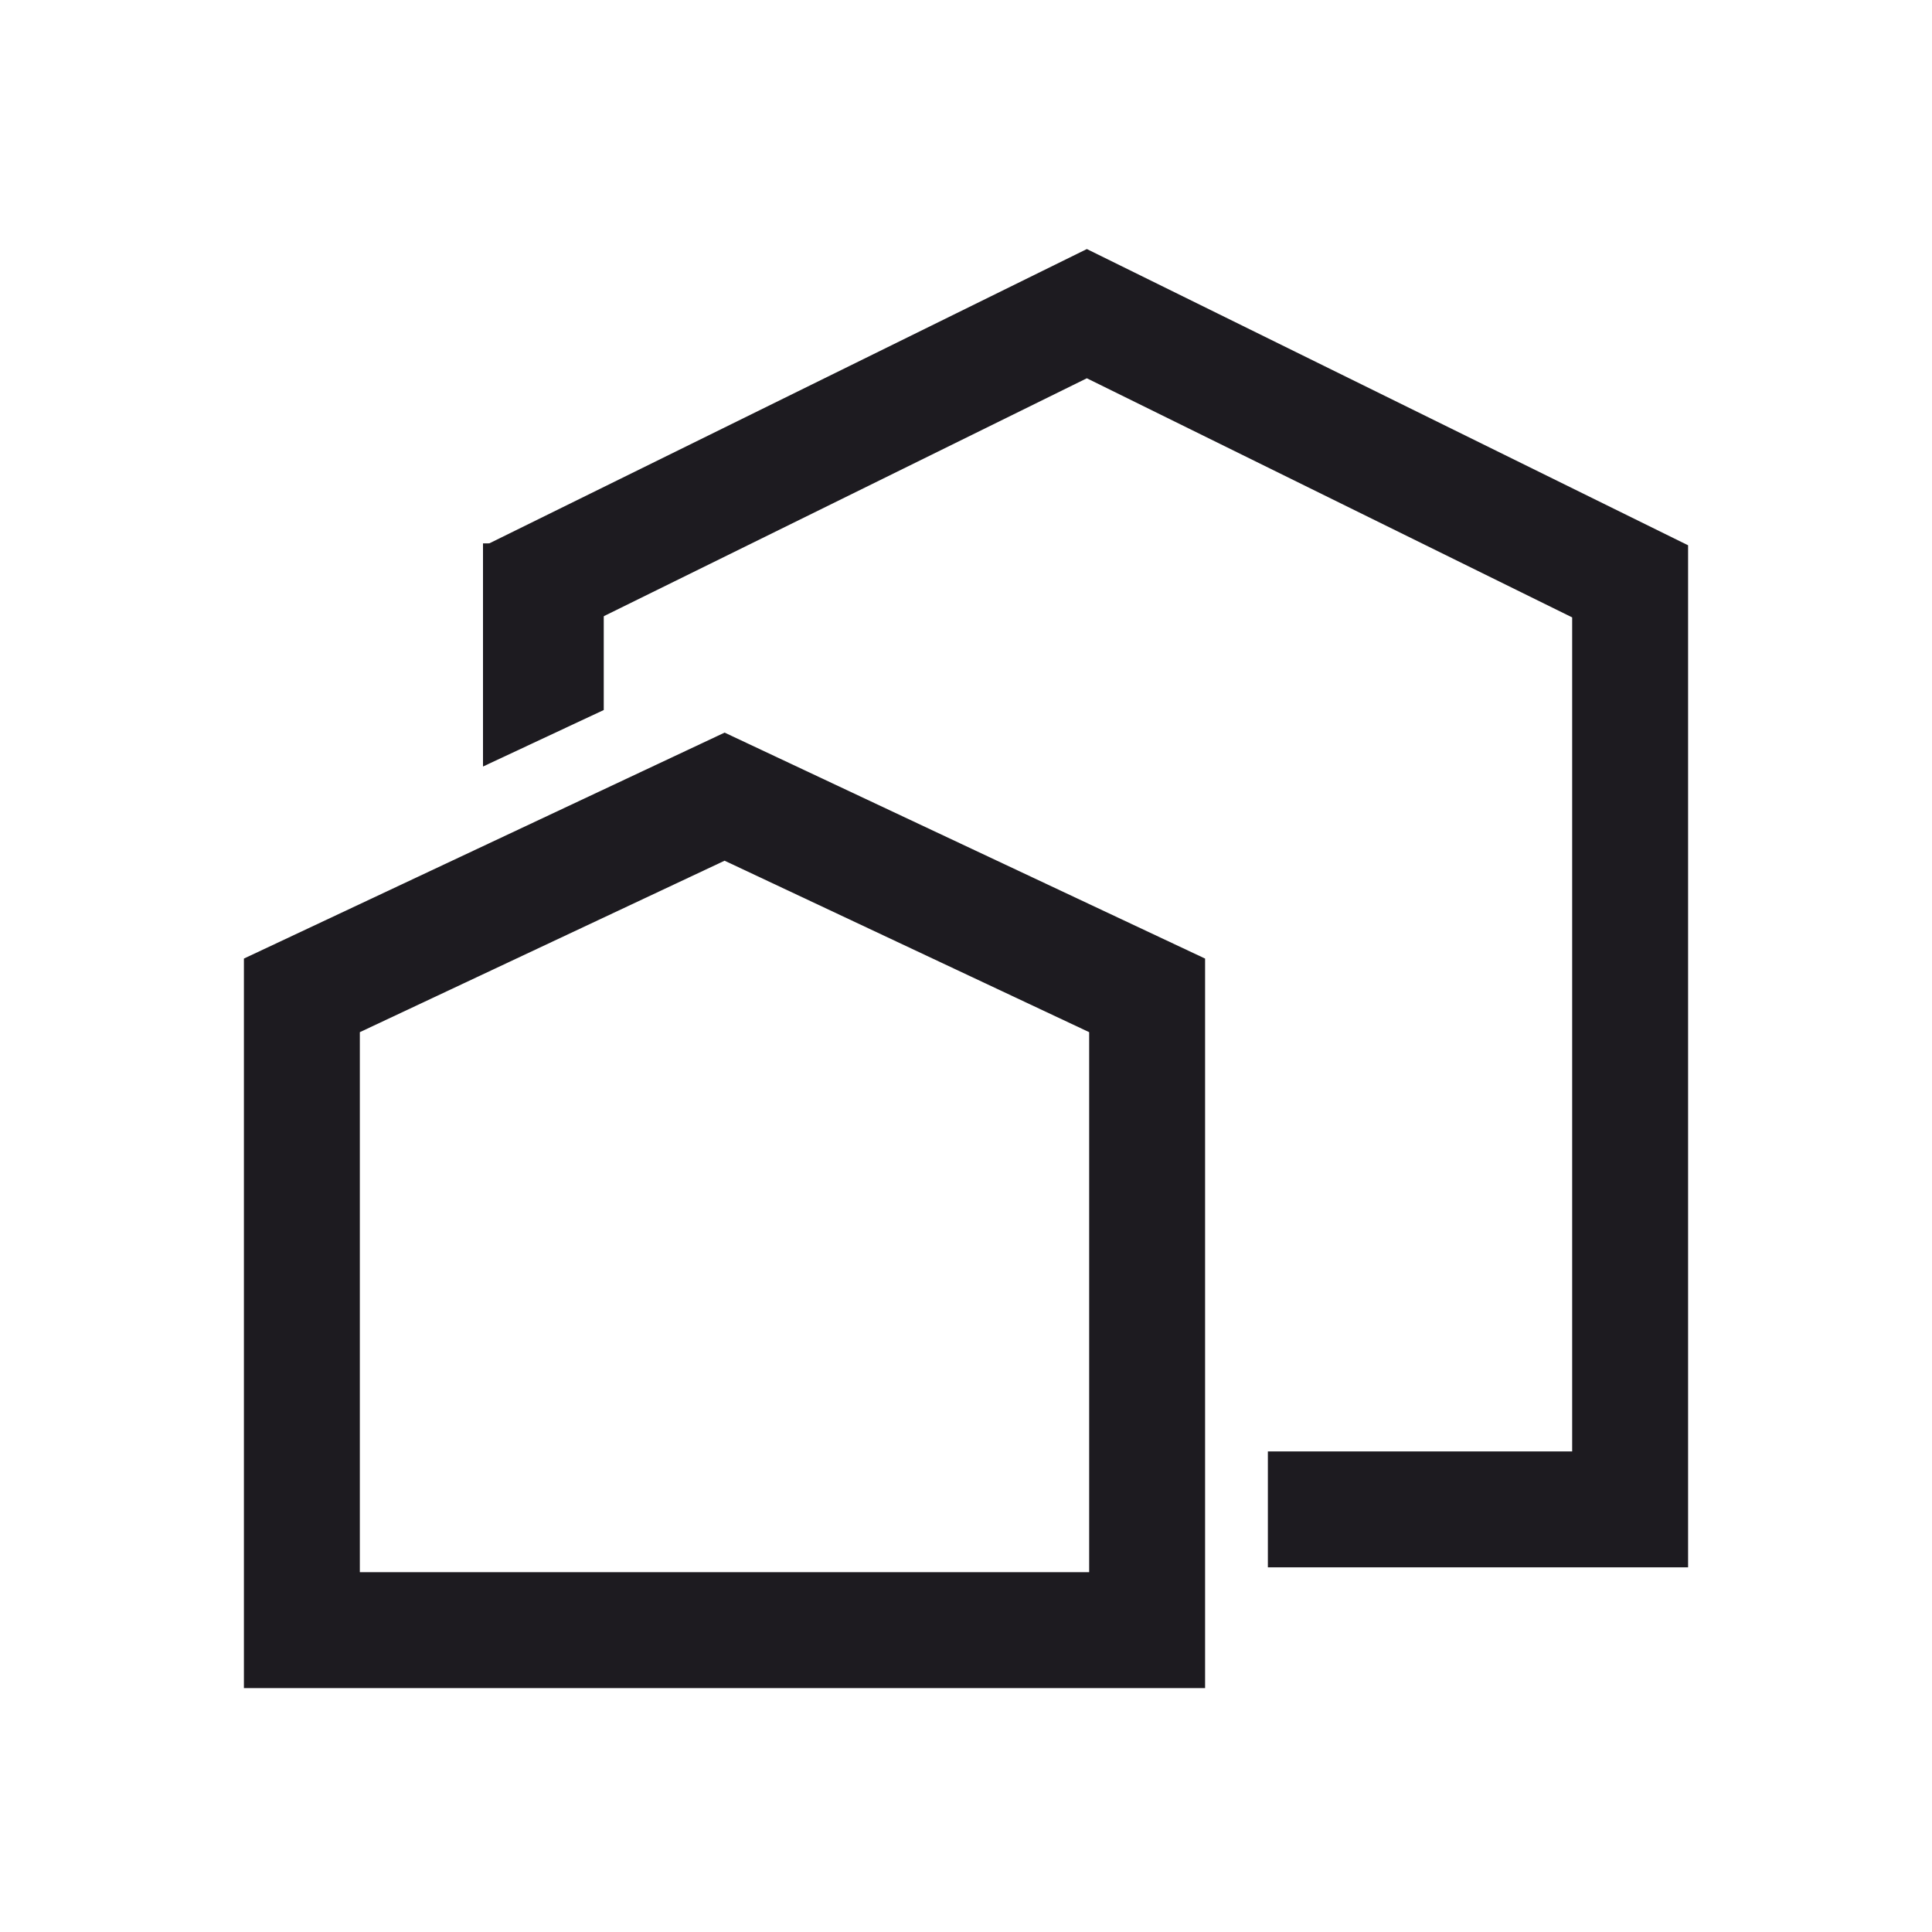 <svg width="20" height="20" viewBox="0 0 20 20" fill="none" xmlns="http://www.w3.org/2000/svg">
  <path d="M5.625 6.875V6.018L11.251 3.247L16.875 6.018V15.625H13.125" stroke="#1D1B20"
    stroke-width="1.2" stroke-miterlimit="10" />
  <path d="M3.125 16.875V10.304L7.501 8.247L11.875 10.304V16.875H3.125Z" stroke="#1D1B20"
    stroke-width="1.2" stroke-miterlimit="10" />
  <path d="M6.25 5.625H5V7.935L6.25 7.35V5.625Z" fill="#1D1B20" />
</svg>
  